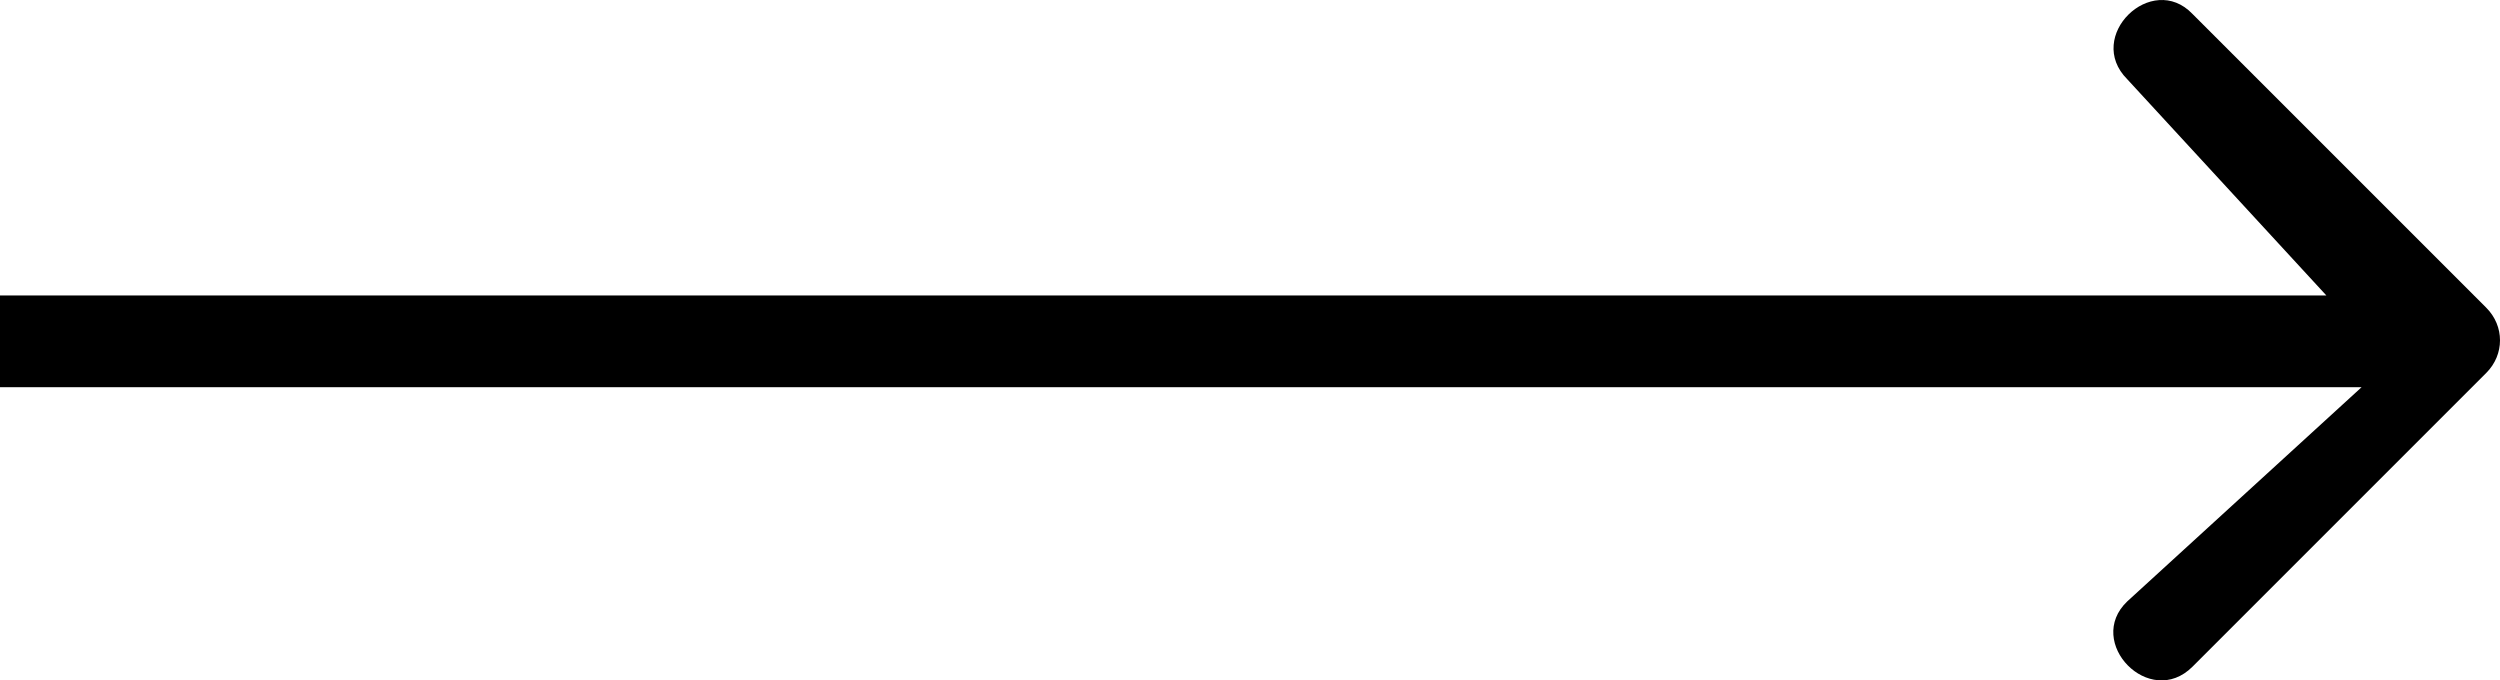 <svg xmlns="http://www.w3.org/2000/svg" id="a" viewBox="0 0 122.575 33.359"><path d="M121.9,18.286c.9-.9.9-2.3,0-3.2L107.5.686c-2-2.1-5.3,1.1-3.2,3.2l12.8,13.9-12.8,11.7c-2.1,2,1.1,5.3,3.2,3.2l14.4-14.4h0ZM0,16.686v2.3h120.3v-4.5H0v2.3-.1Z"></path></svg>